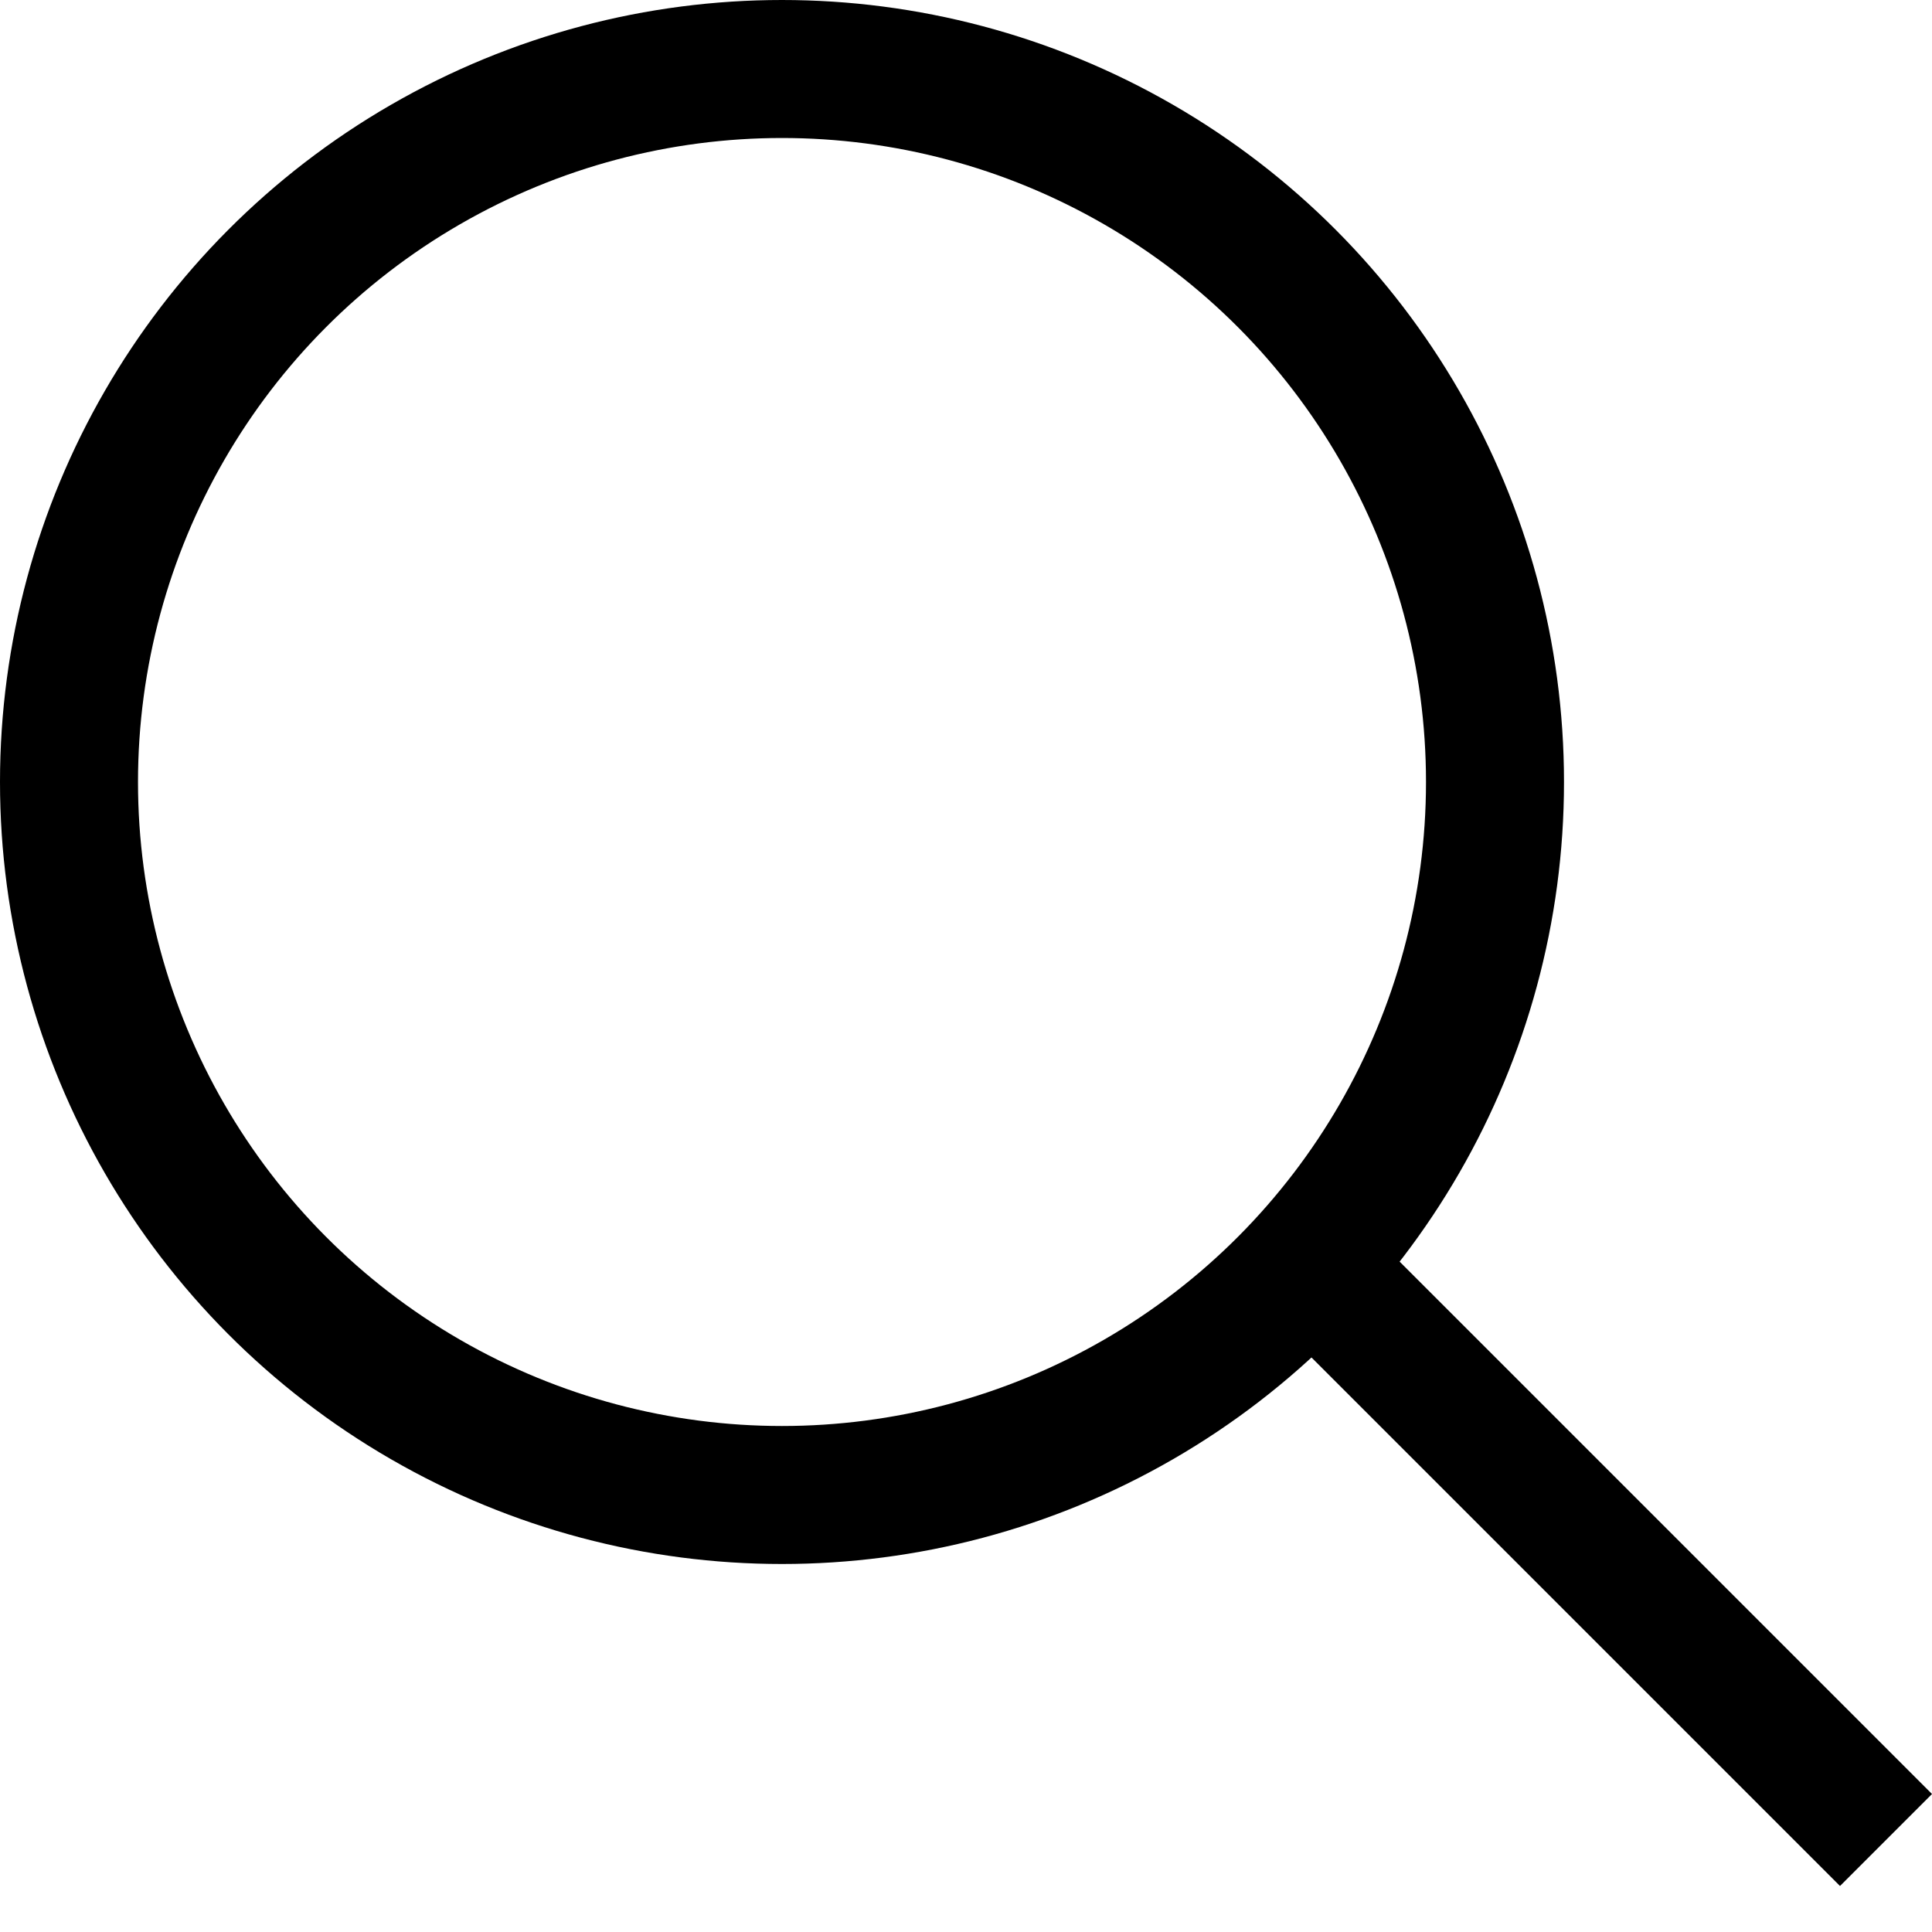 <svg width="21" height="21" viewBox="0 0 21 21" fill="none" xmlns="http://www.w3.org/2000/svg">
<g clip-path="url(#clip0_210_969)">
<circle cx="8.5" cy="8.5" r="7.75" stroke="black" stroke-width="1.5"/>
<path d="M14.5 13L21 19.5L20 20.5L13.5 14L14.5 13Z" fill="black"/>
</g>
<defs>
<clipPath id="clip0_210_969">
<rect width="21" height="21" fill="white"/>
</clipPath>
</defs>
</svg>
